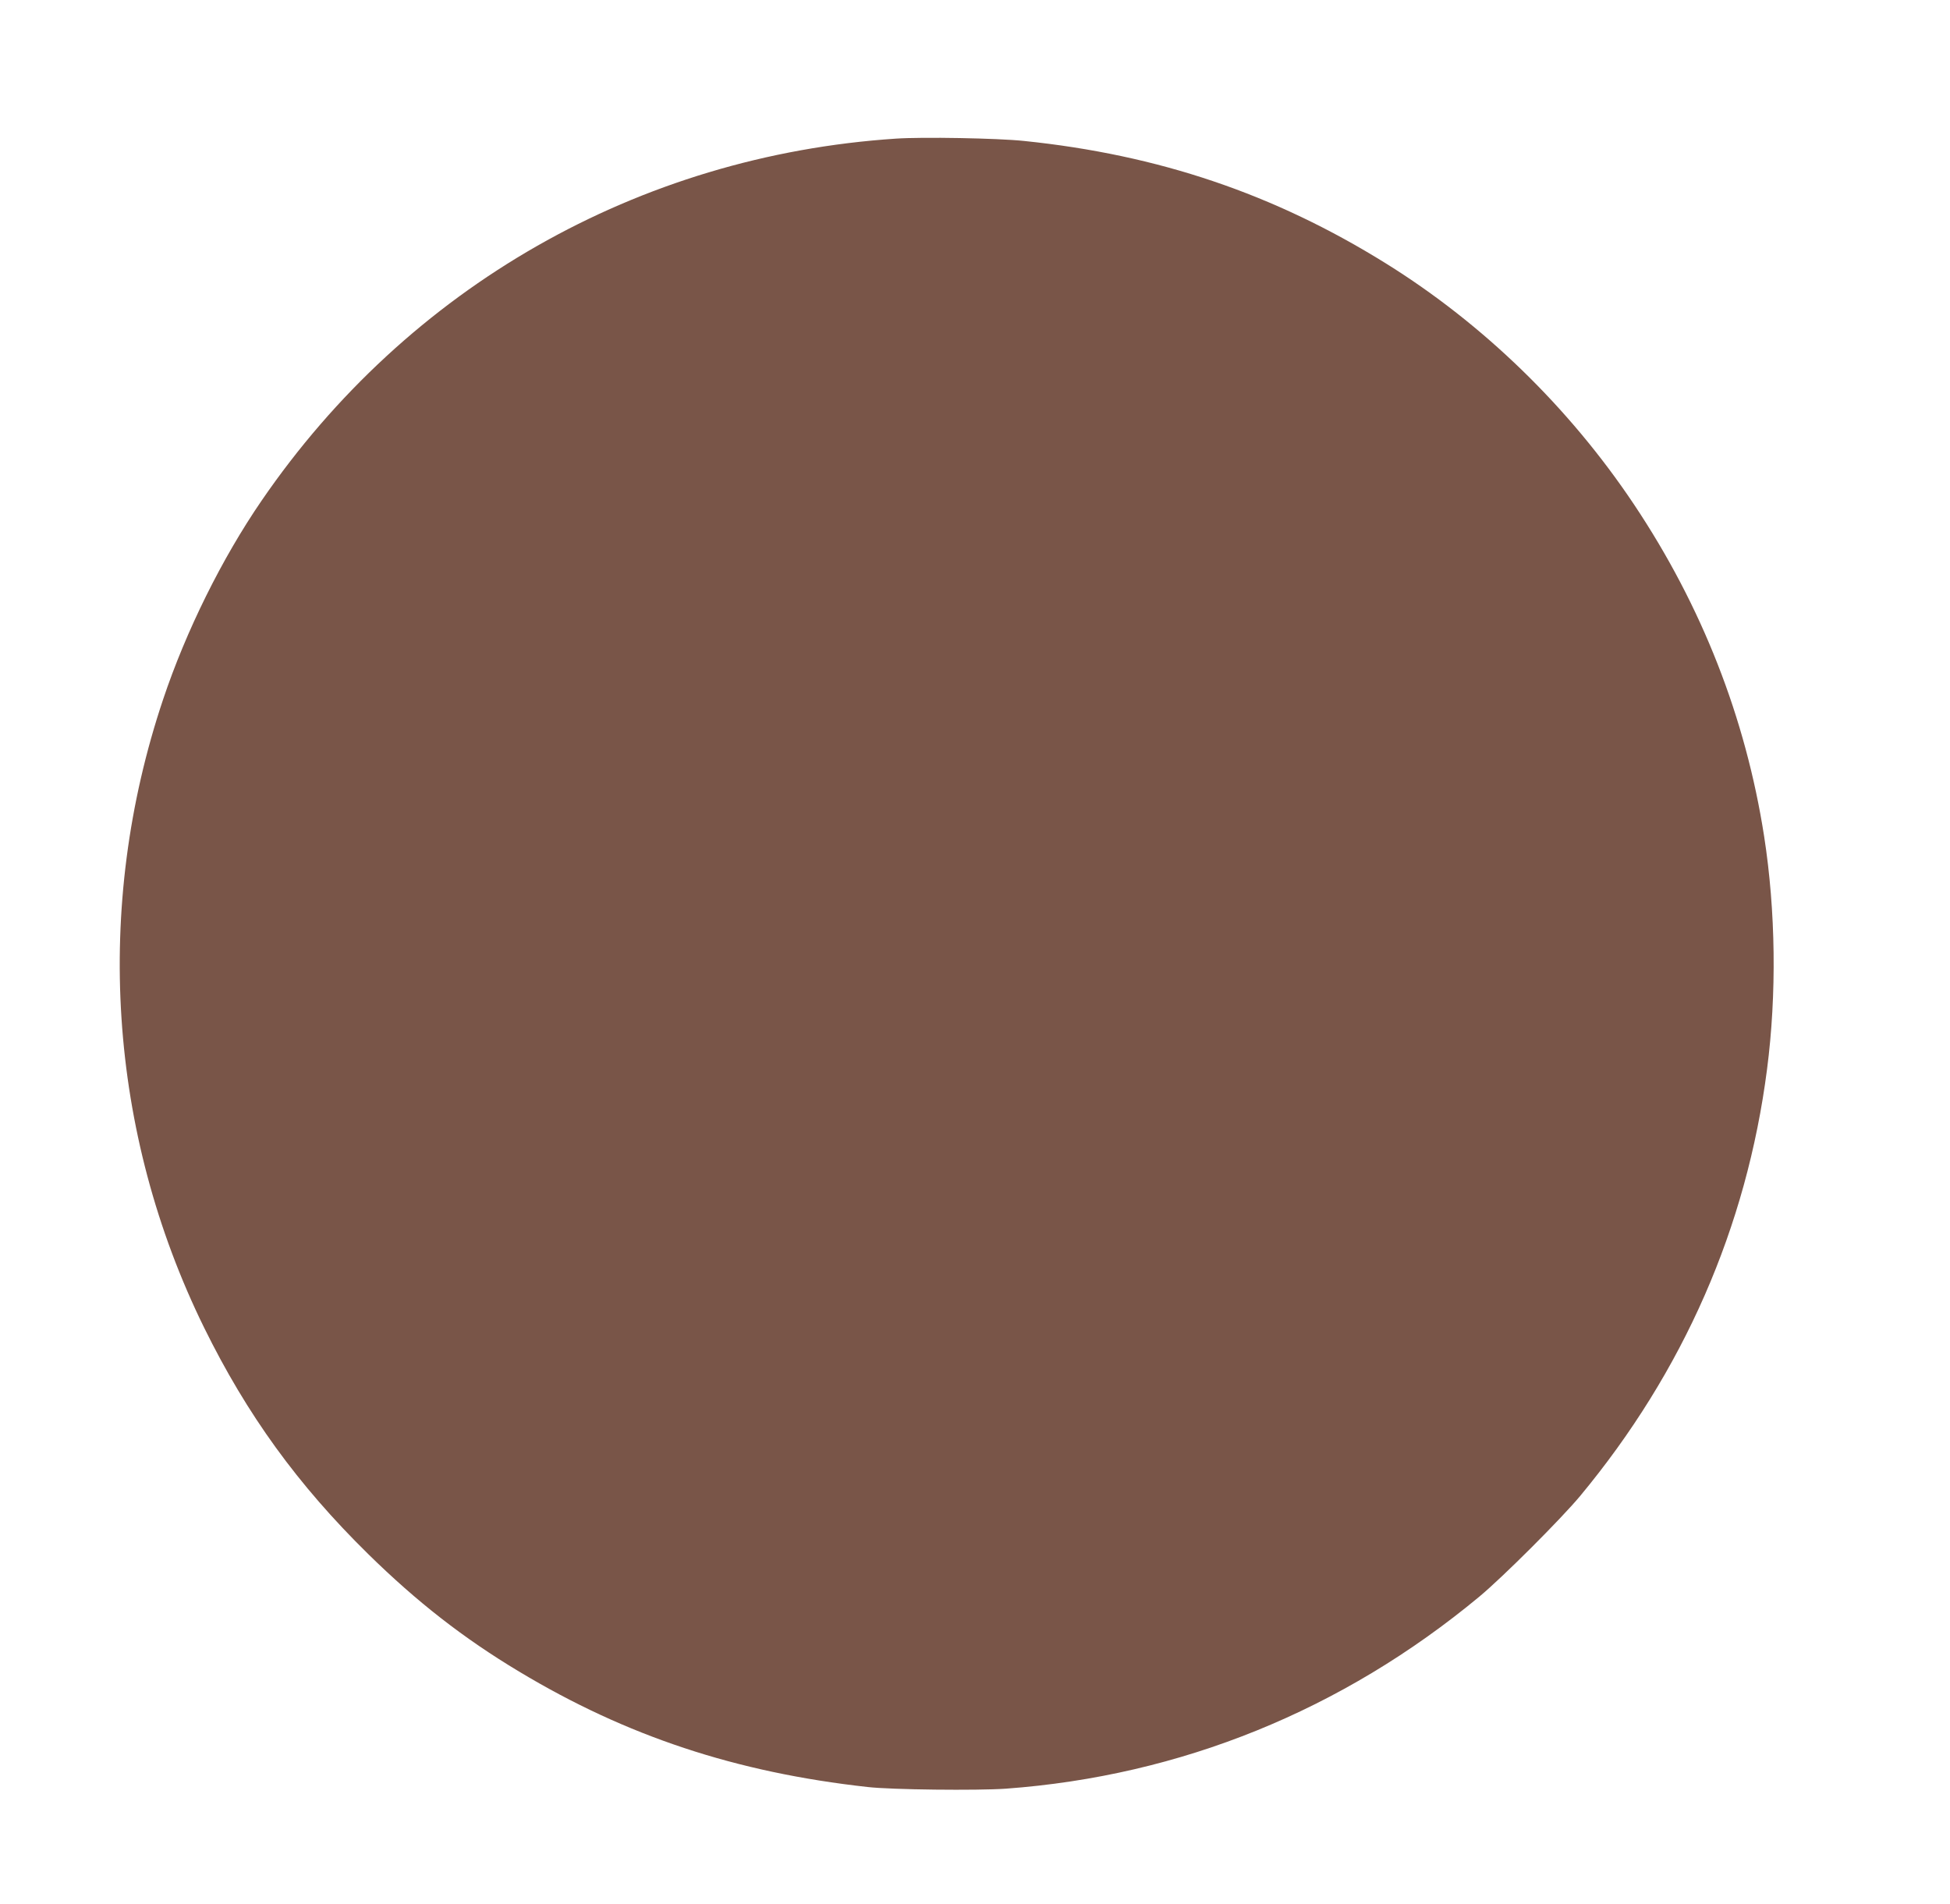 <?xml version="1.0" standalone="no"?>
<!DOCTYPE svg PUBLIC "-//W3C//DTD SVG 20010904//EN"
 "http://www.w3.org/TR/2001/REC-SVG-20010904/DTD/svg10.dtd">
<svg version="1.0" xmlns="http://www.w3.org/2000/svg"
 width="1280pt" height="1250pt" viewBox="0 0 1280 1250"
 preserveAspectRatio="xMidYMid meet">
<g transform="translate(0,1250) scale(0.1,-0.1)"
fill="#795548" stroke="none">
<path d="M5880 11590 c-1690 -112 -3202 -975 -4162 -2375 -261 -380 -497 -857
-647 -1305 -458 -1365 -361 -2843 269 -4125 281 -571 614 -1031 1077 -1486
320 -314 625 -552 990 -771 705 -424 1423 -662 2288 -758 157 -18 720 -24 907
-11 1149 84 2210 515 3109 1261 156 130 534 508 661 660 679 818 1093 1763
1227 2801 64 493 57 1039 -19 1529 -121 778 -409 1513 -855 2180 -426 637
-991 1185 -1628 1581 -733 456 -1492 713 -2377 804 -173 18 -664 27 -840 15z"/>
</g>
</svg>
